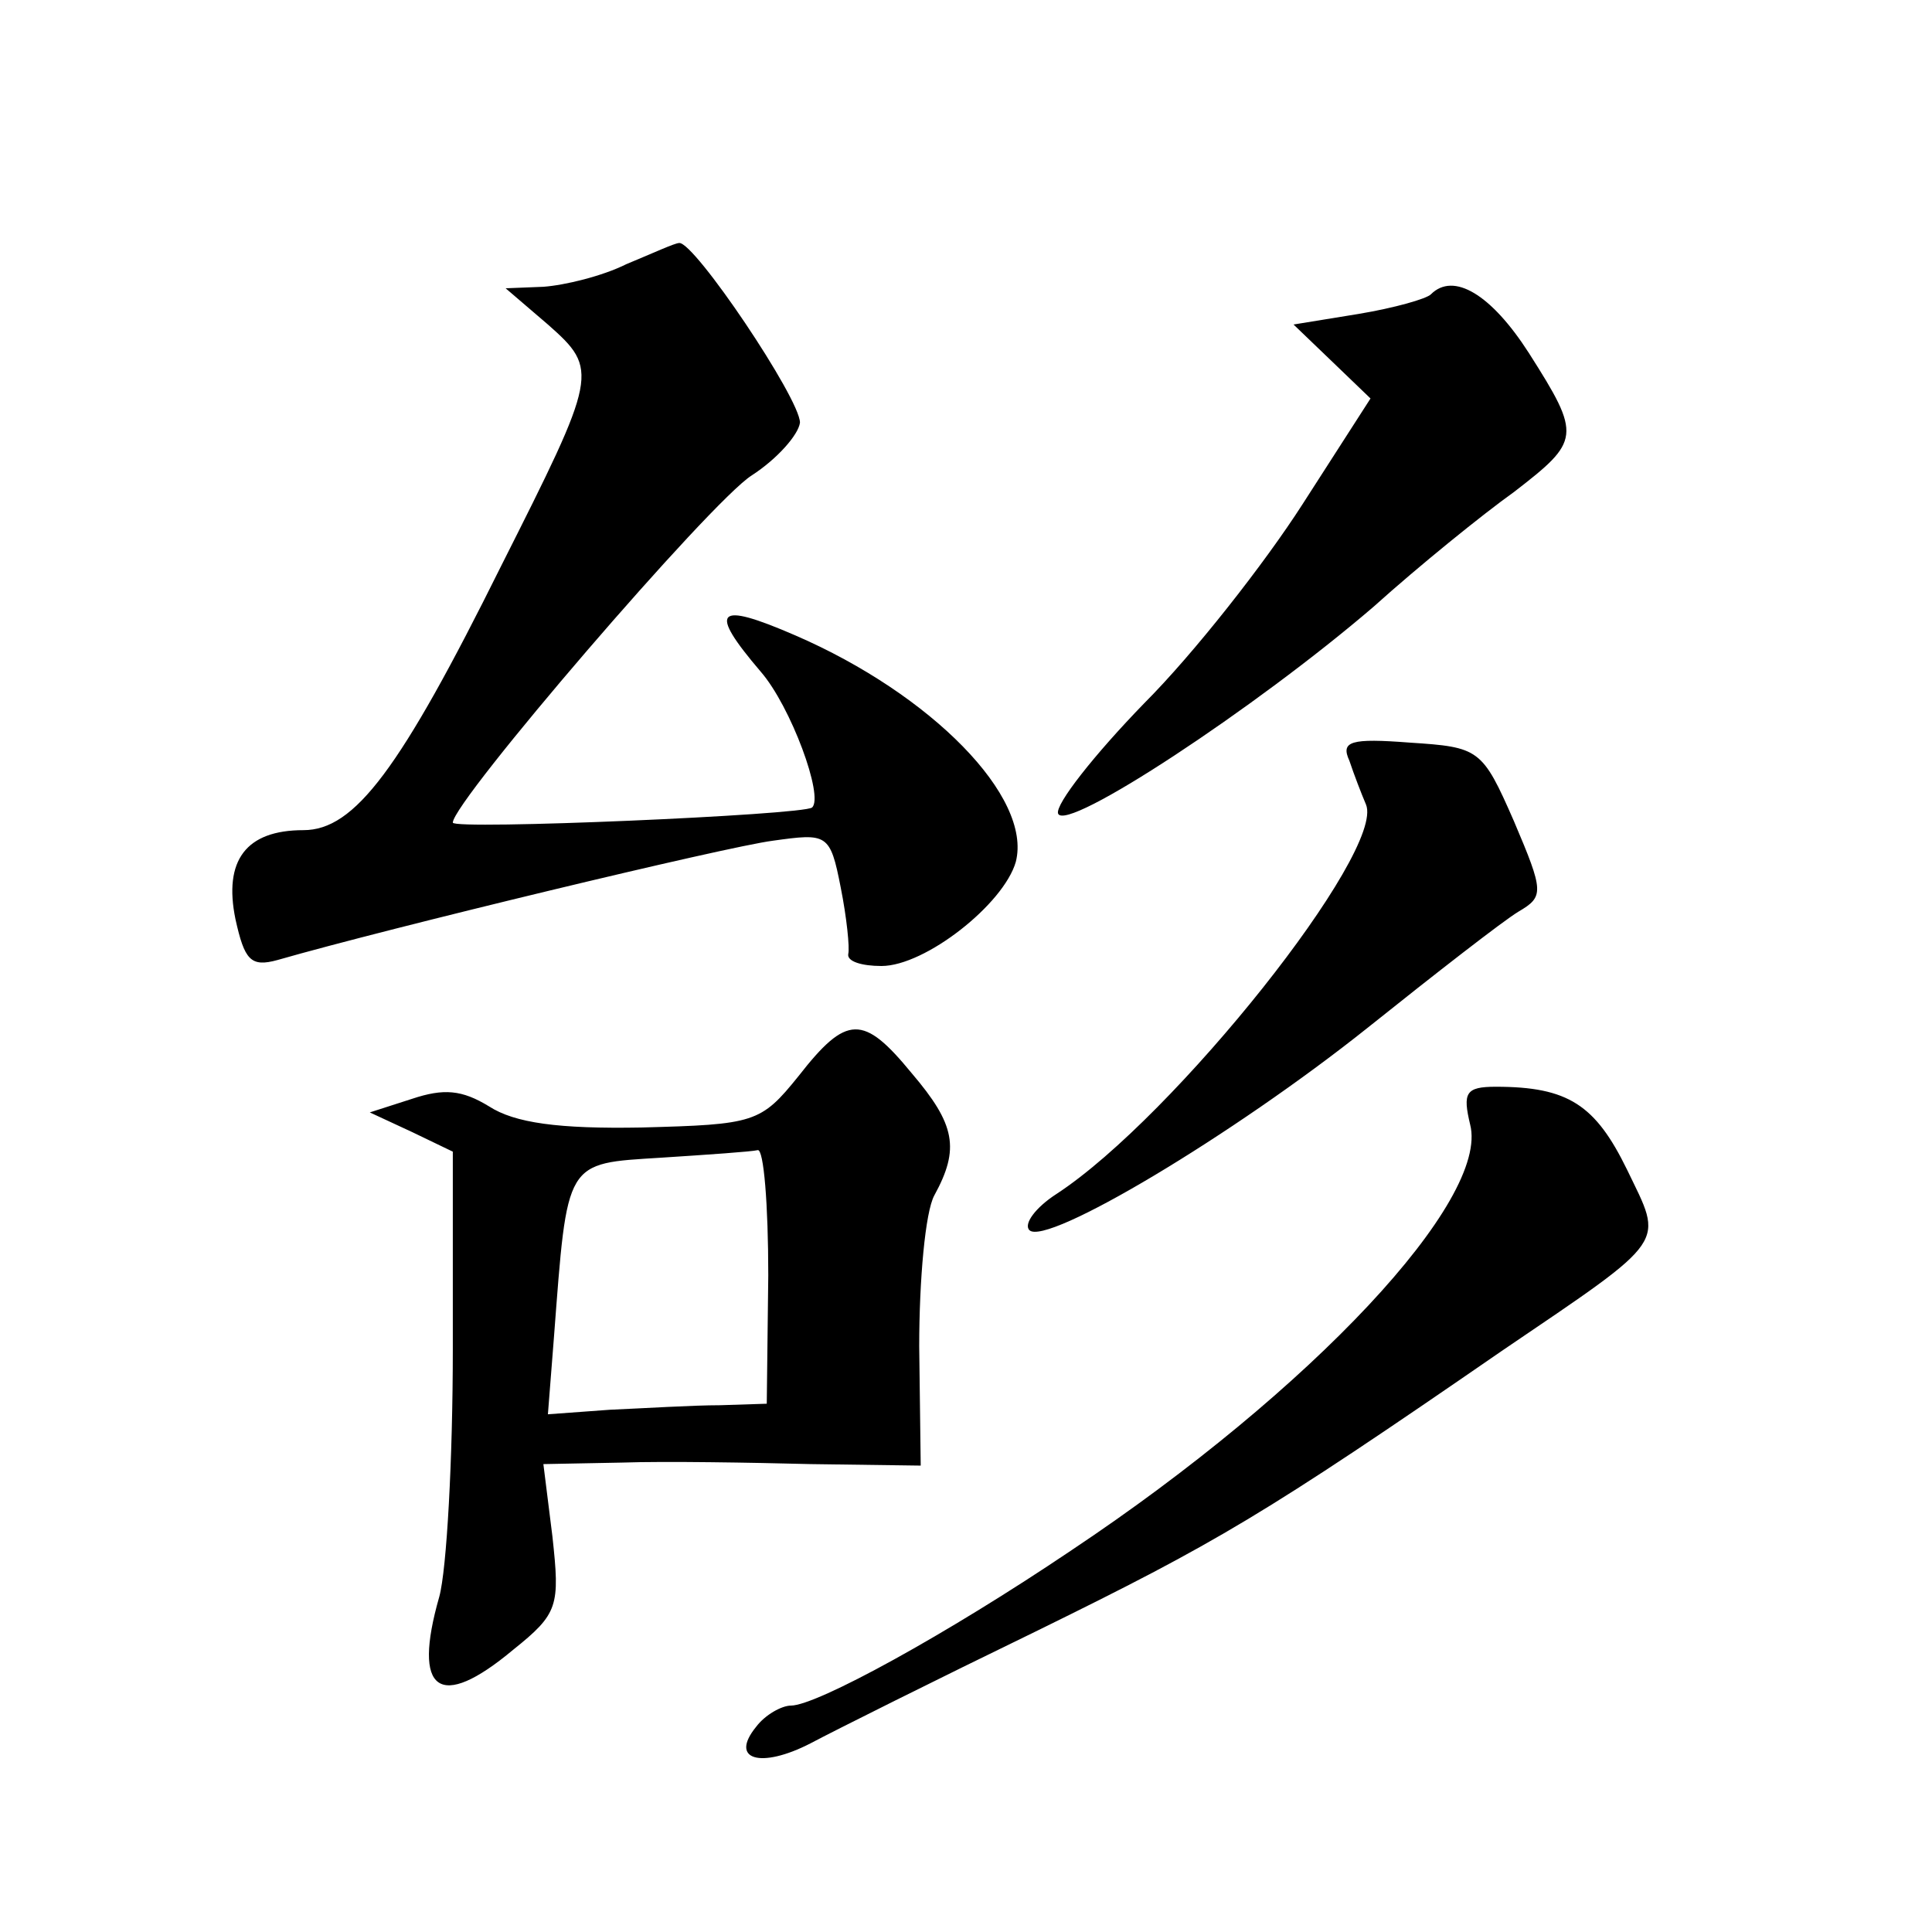 <?xml version="1.0" standalone="no"?>
<!DOCTYPE svg PUBLIC "-//W3C//DTD SVG 20010904//EN"
 "http://www.w3.org/TR/2001/REC-SVG-20010904/DTD/svg10.dtd">
<svg version="1.0" xmlns="http://www.w3.org/2000/svg"
 width="128pt" height="128pt" viewBox="0 0 128 128"
 preserveAspectRatio="xMidYMid meet">
<g transform="translate(0,128) scale(0.1,-0.1)"
fill="#0" stroke="none">
<path d="M415 1105 c-16 -8 -41 -14 -55 -15 l-25 -1 28 -24 c34 -30 33 -33 -31
-160 -67 -135 -97 -175 -131 -175 -38 0 -53 -20 -45 -59 6 -27 10 -32 28 -27 73
21 297 75 328 79 36 5 38 5 45 -31 4 -20 6 -40 5 -44 -1 -5 9 -8 22 -8 29 0 81
41 89 69 11 43 -56 111 -146 150 -53 23 -58 17 -23 -24 20 -23 42 -83 34 -90 -6
-5 -238 -15 -238 -10 0 14 171 213 198 230 17 11 31 27 32 35 0 16 -70 120 -80
119 -3 0 -18 -7 -35 -14z M948 1085 c-3 -3 -24 -9 -48 -13 l-43 -7 25 -24 26 -25
-45 -70 c-25 -39 -72 -99 -105 -132 -33 -34 -59 -67 -57 -73 5 -13 131 70 209 137
30 27 72 61 93 76 44 34 45 37 10 92 -25 39 -50 54 -65 39z M894 776 c3 -9 8 -22
11 -29 13 -31 -127 -207 -205 -258 -14 -9 -22 -20 -18 -24 11 -11 135 63 224 134
45 36 90 71 100 77 17 10 17 13 -3 60 -21 48 -23 49 -69 52 -39 3 -46 1 -40 -12z
M529 567 c-25 -31 -29 -32 -104 -34 -55 -1 -84 3 -101 14 -18 11 -30 12 -51 5 l-28
-9 28 -13 27 -13 0 -131 c0 -72 -4 -146 -9 -164 -18 -63 0 -76 49 -35 30 24 31
29 26 75 l-6 48 52 1 c29 1 86 0 125 -1 l73 -1 -1 79 c0 44 4 89 10 100 17 31 14
47 -15 81 -32 39 -43 39 -75 -2z m-20 -132 l-1 -85 -31 -1 c-18 0 -50 -2 -73 -3
l-41 -3 4 51 c9 118 7 115 71 119 31 2 60 4 64 5 4 1 7 -36 7 -83z M974 535 c13
-50 -105 -176 -264 -282 -83 -56 -169 -103 -186 -103 -6 0 -17 -6 -23 -14 -18 -22
3 -28 36 -11 15 8 83 42 151 75 118 58 149 76 307 185 112 76 107 70 83 120 -21
43 -39 55 -87 55 -20 0 -22 -4 -17 -25z"/>
</g>
</svg>
